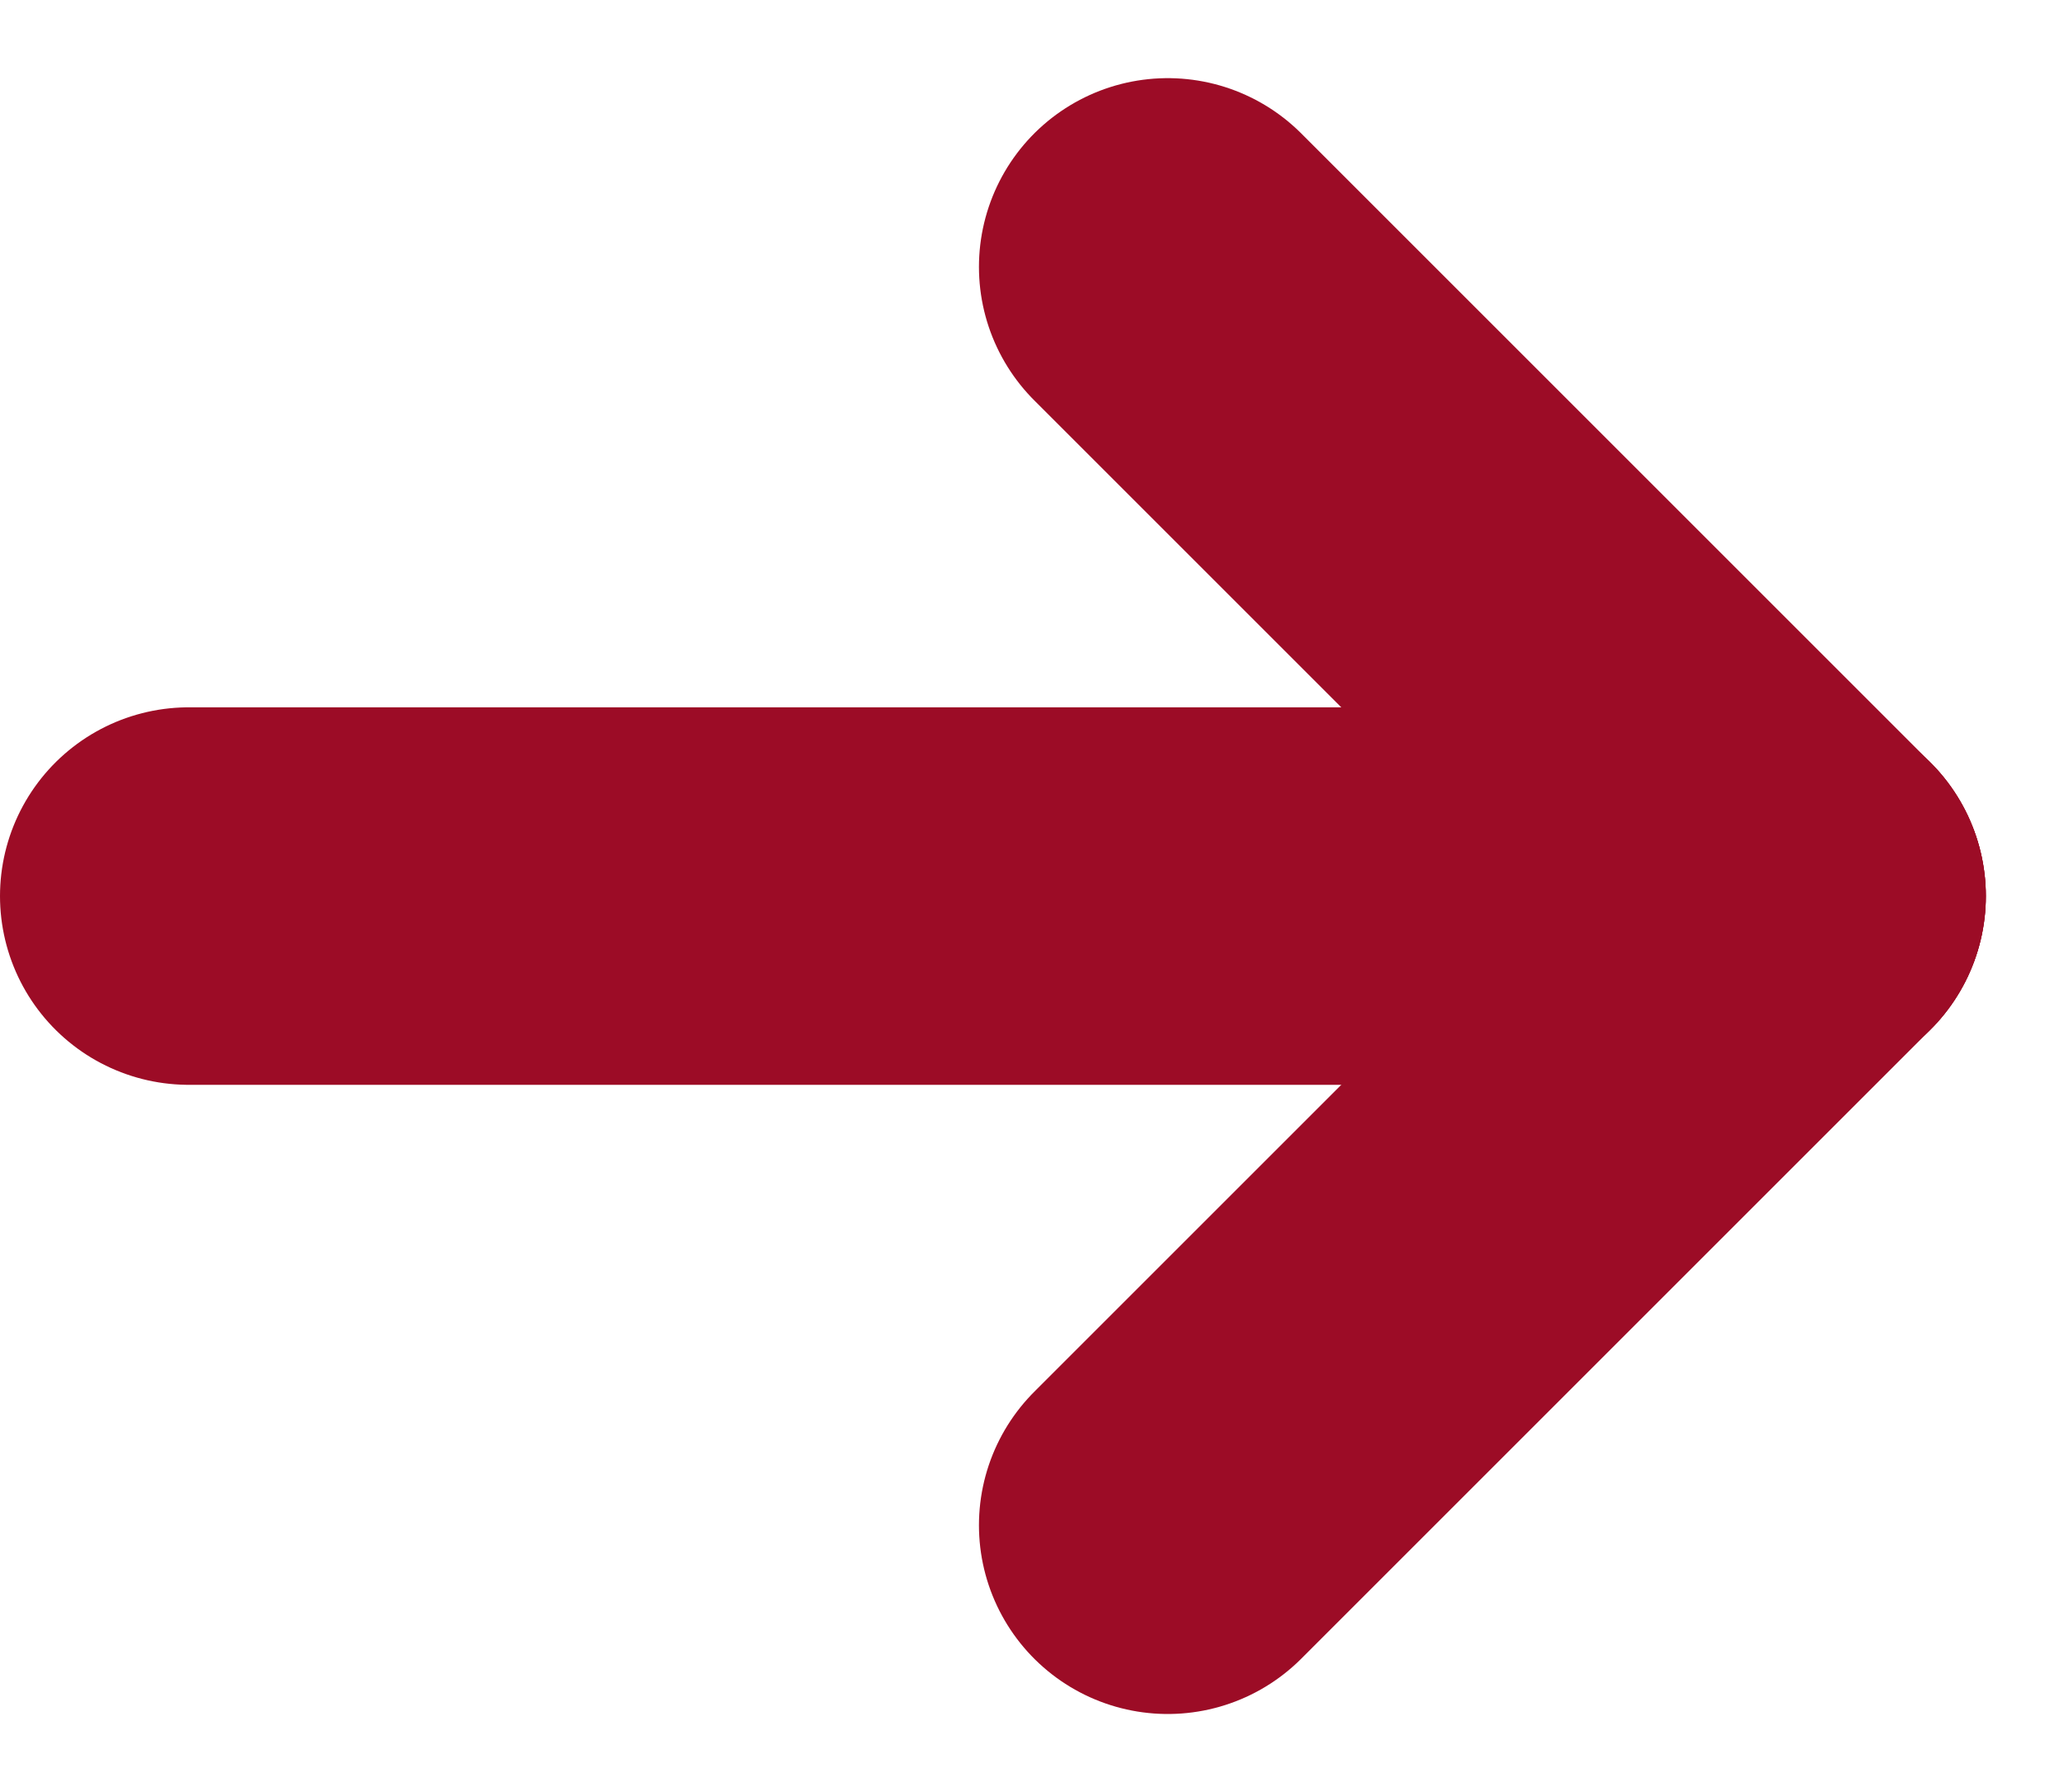 <svg xmlns="http://www.w3.org/2000/svg" width="16.399" height="14.243" viewBox="0 0 16.399 14.243">
  <g id="Gruppe_522" data-name="Gruppe 522" transform="translate(-4579.111 349.51) rotate(-90)">
    <g id="Gruppe_519" data-name="Gruppe 519" transform="translate(347.389 4588.389) rotate(90)">
      <line id="Linie_18" data-name="Linie 18" x2="5" y2="5" stroke-width="3" stroke="#9c0c26" stroke-linecap="round" stroke-linejoin="round" fill="none"/>
      <line id="Linie_19" data-name="Linie 19" y1="5" x2="5" transform="translate(0 5)" fill="none" stroke="#9c0c26" stroke-linecap="round" stroke-linejoin="round" stroke-width="3"/>
    </g>
    <line id="Linie_21" data-name="Linie 21" x2="12.778" transform="translate(342.389 4580.611) rotate(90)" fill="none" stroke="#9c0c26" stroke-linecap="round" stroke-linejoin="round" stroke-width="3"/>
  </g>
</svg>

